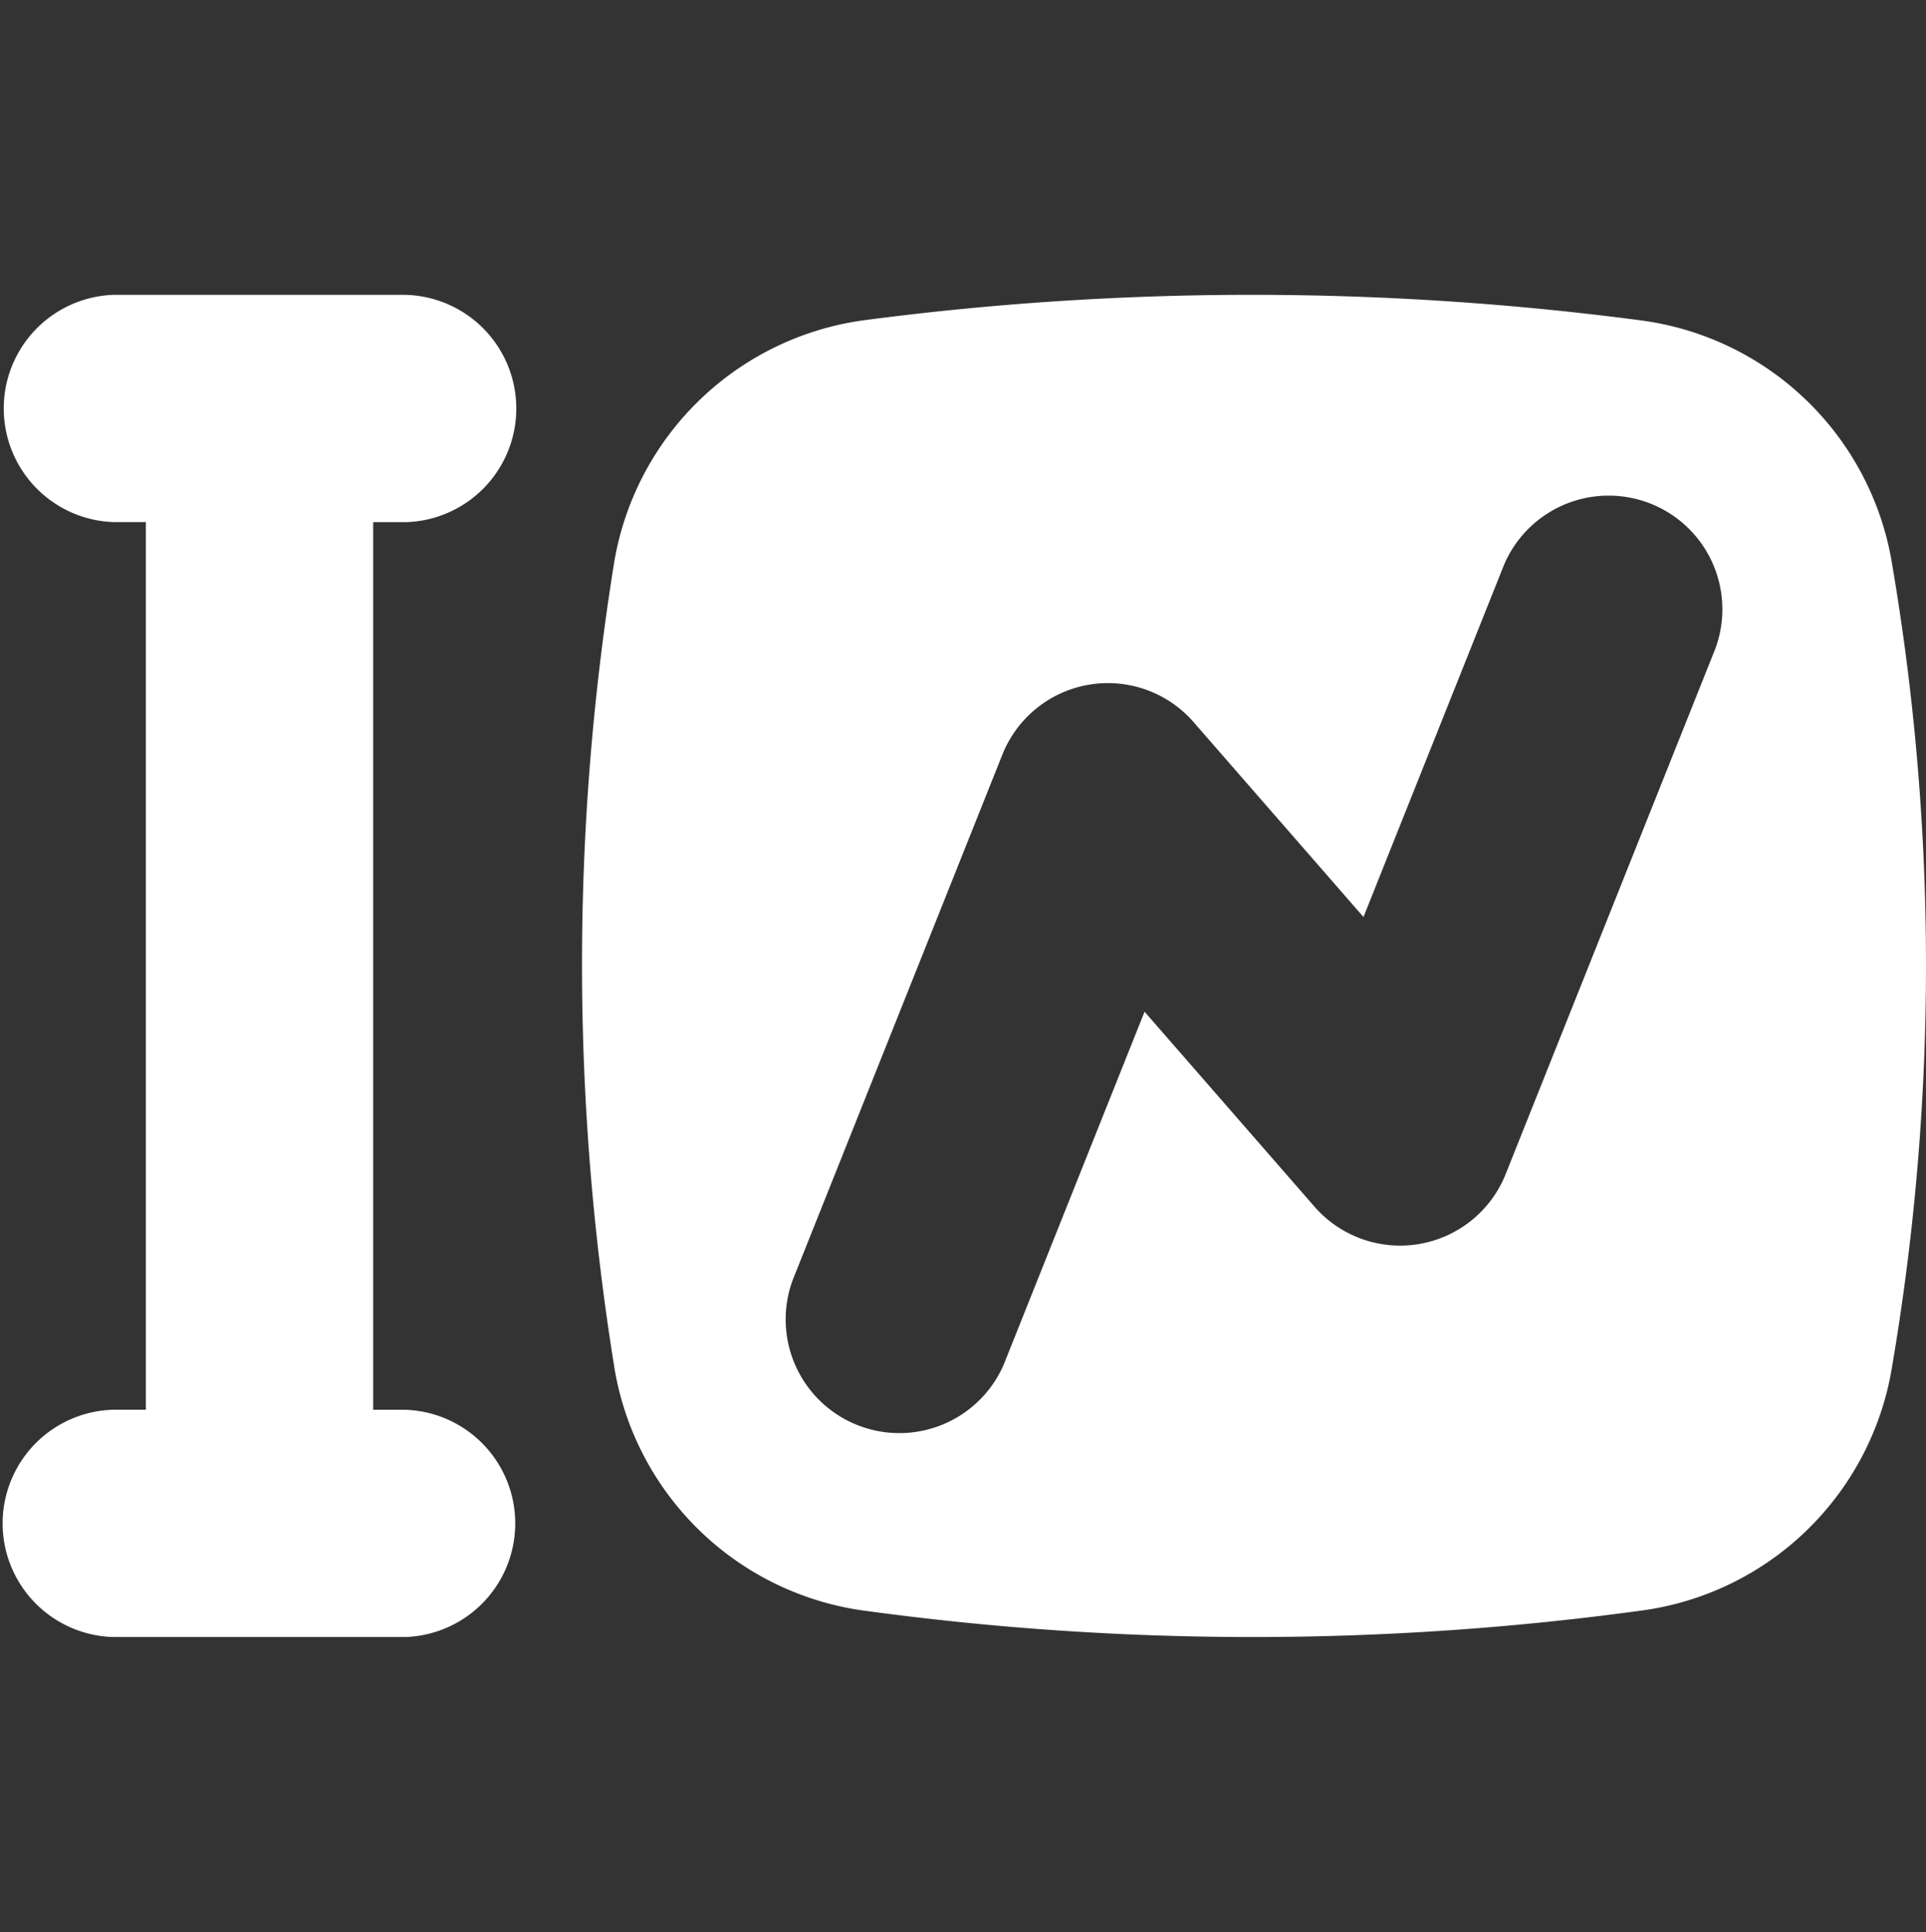 <svg xmlns="http://www.w3.org/2000/svg" xml:space="preserve" fill-rule="evenodd" stroke-linejoin="round" stroke-miterlimit="2" clip-rule="evenodd" viewBox="0 0 300 301">
    <rect x="0" y="0" width="300" height="301" fill="#333333" stroke="none"/>
    <path fill="none" d="M0 .47h300v300H0z"/>
    <clipPath id="a">
        <path d="M0 .47h300v300H0z"/>
    </clipPath>
    <g fill="#fff" clip-path="url(#a)">
        <path d="M58.13 219.6V81.34h5a17.71 17.71 0 0 0 0-35.41H17.7a17.71 17.71 0 0 0 0 35.4h5.02V219.6H17.7a17.71 17.71 0 0 0 0 35.41h45.44a17.71 17.71 0 0 0 0-35.4h-5.01ZM294.66 87.52v-.01a45.7 45.7 0 0 0-39.05-37.6h-.01a463.09 463.09 0 0 0-120.83-.05 45.7 45.7 0 0 0-39.15 38.02v.01a393.9 393.9 0 0 0 .05 124.97v.02a45.7 45.7 0 0 0 38.91 38.02h.02a447.12 447.12 0 0 0 121.22-.03h.01a45.71 45.71 0 0 0 38.81-37.52v-.02a372.54 372.54 0 0 0 .02-125.81ZM156.38 212.48l21.9-54.88 26.46 30.36a17.7 17.7 0 0 0 29.79-5.07l32.64-81.8a17.71 17.71 0 0 0-32.89-13.12l-21.9 54.88-26.46-30.36a17.7 17.7 0 0 0-29.79 5.07l-32.64 81.8a17.71 17.71 0 0 0 32.89 13.12Z"/>
    </g>
</svg>